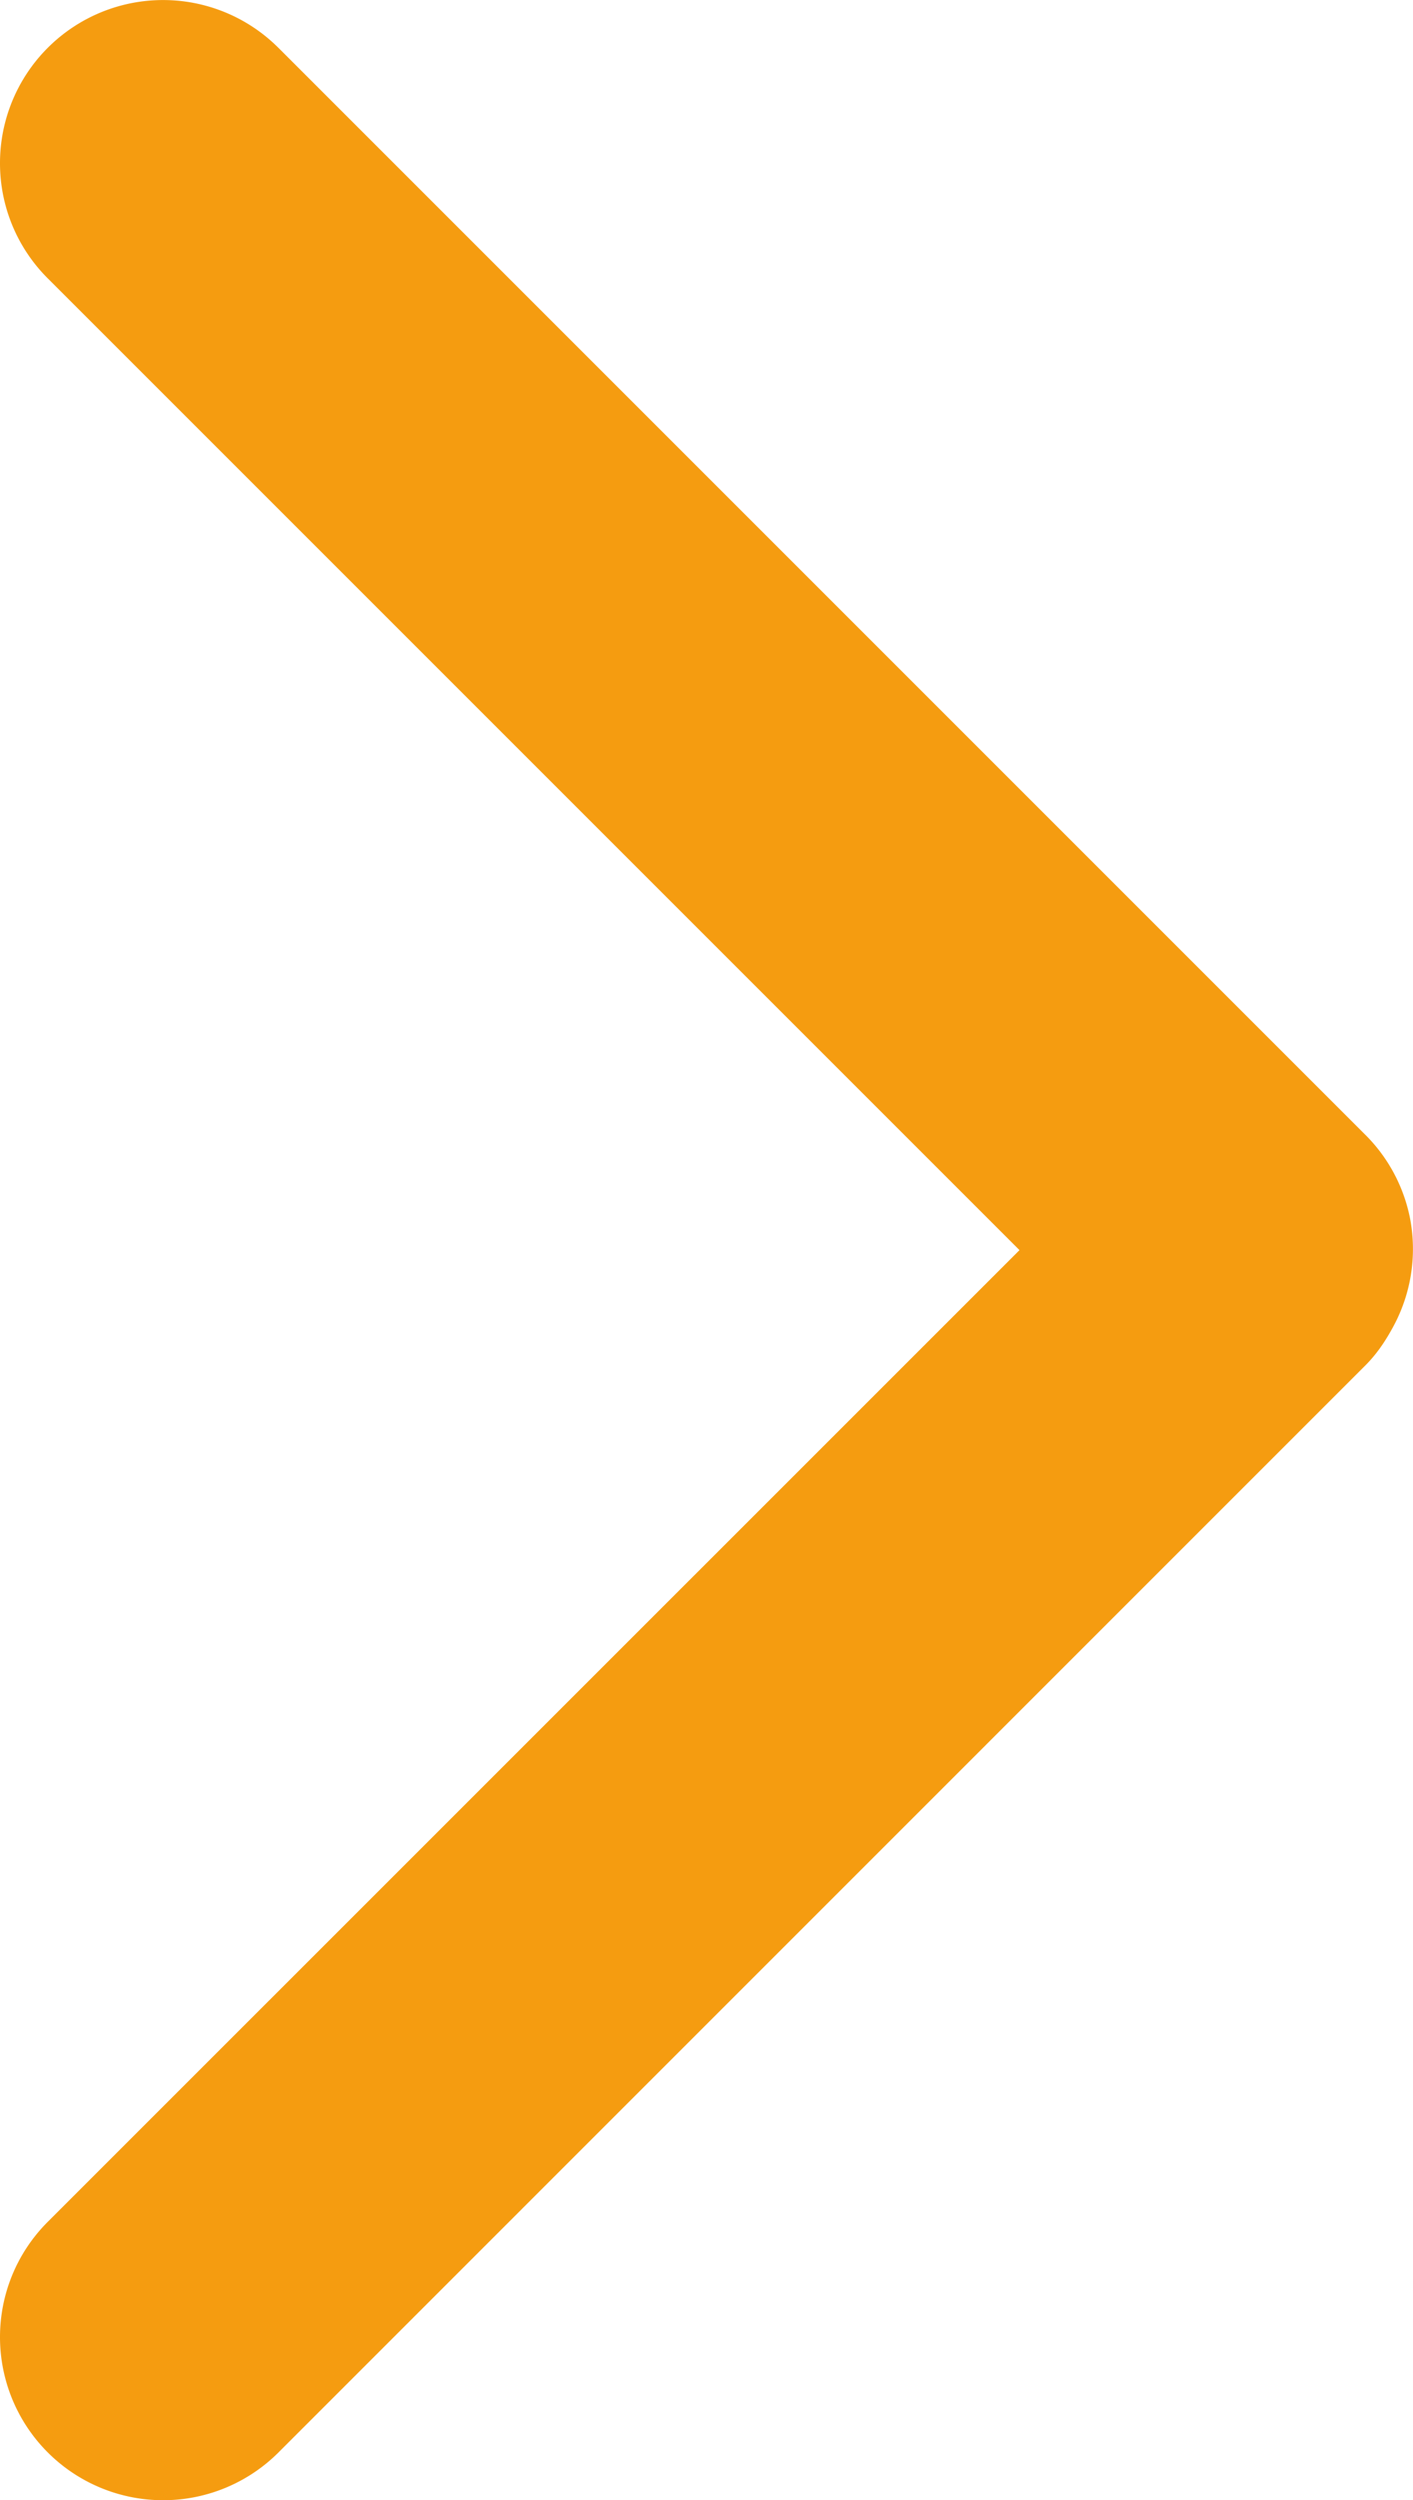 <svg xmlns="http://www.w3.org/2000/svg" width="49.13" height="86.929"><path d="M9.679 1.661l37.794 37.795h.002v.001a5.646 5.646 0 0 1 1.556 2.925 5.663 5.663 0 0 1-.619 3.8c-.252.46-.548.902-.939 1.292L9.68 85.27A5.672 5.672 0 0 1 0 81.259c0-1.45.553-2.9 1.66-4.009l33.788-33.785L1.66 9.678A5.651 5.651 0 0 1 0 5.67a5.67 5.67 0 0 1 9.679-4.008" fill="#f59c10"/></svg>